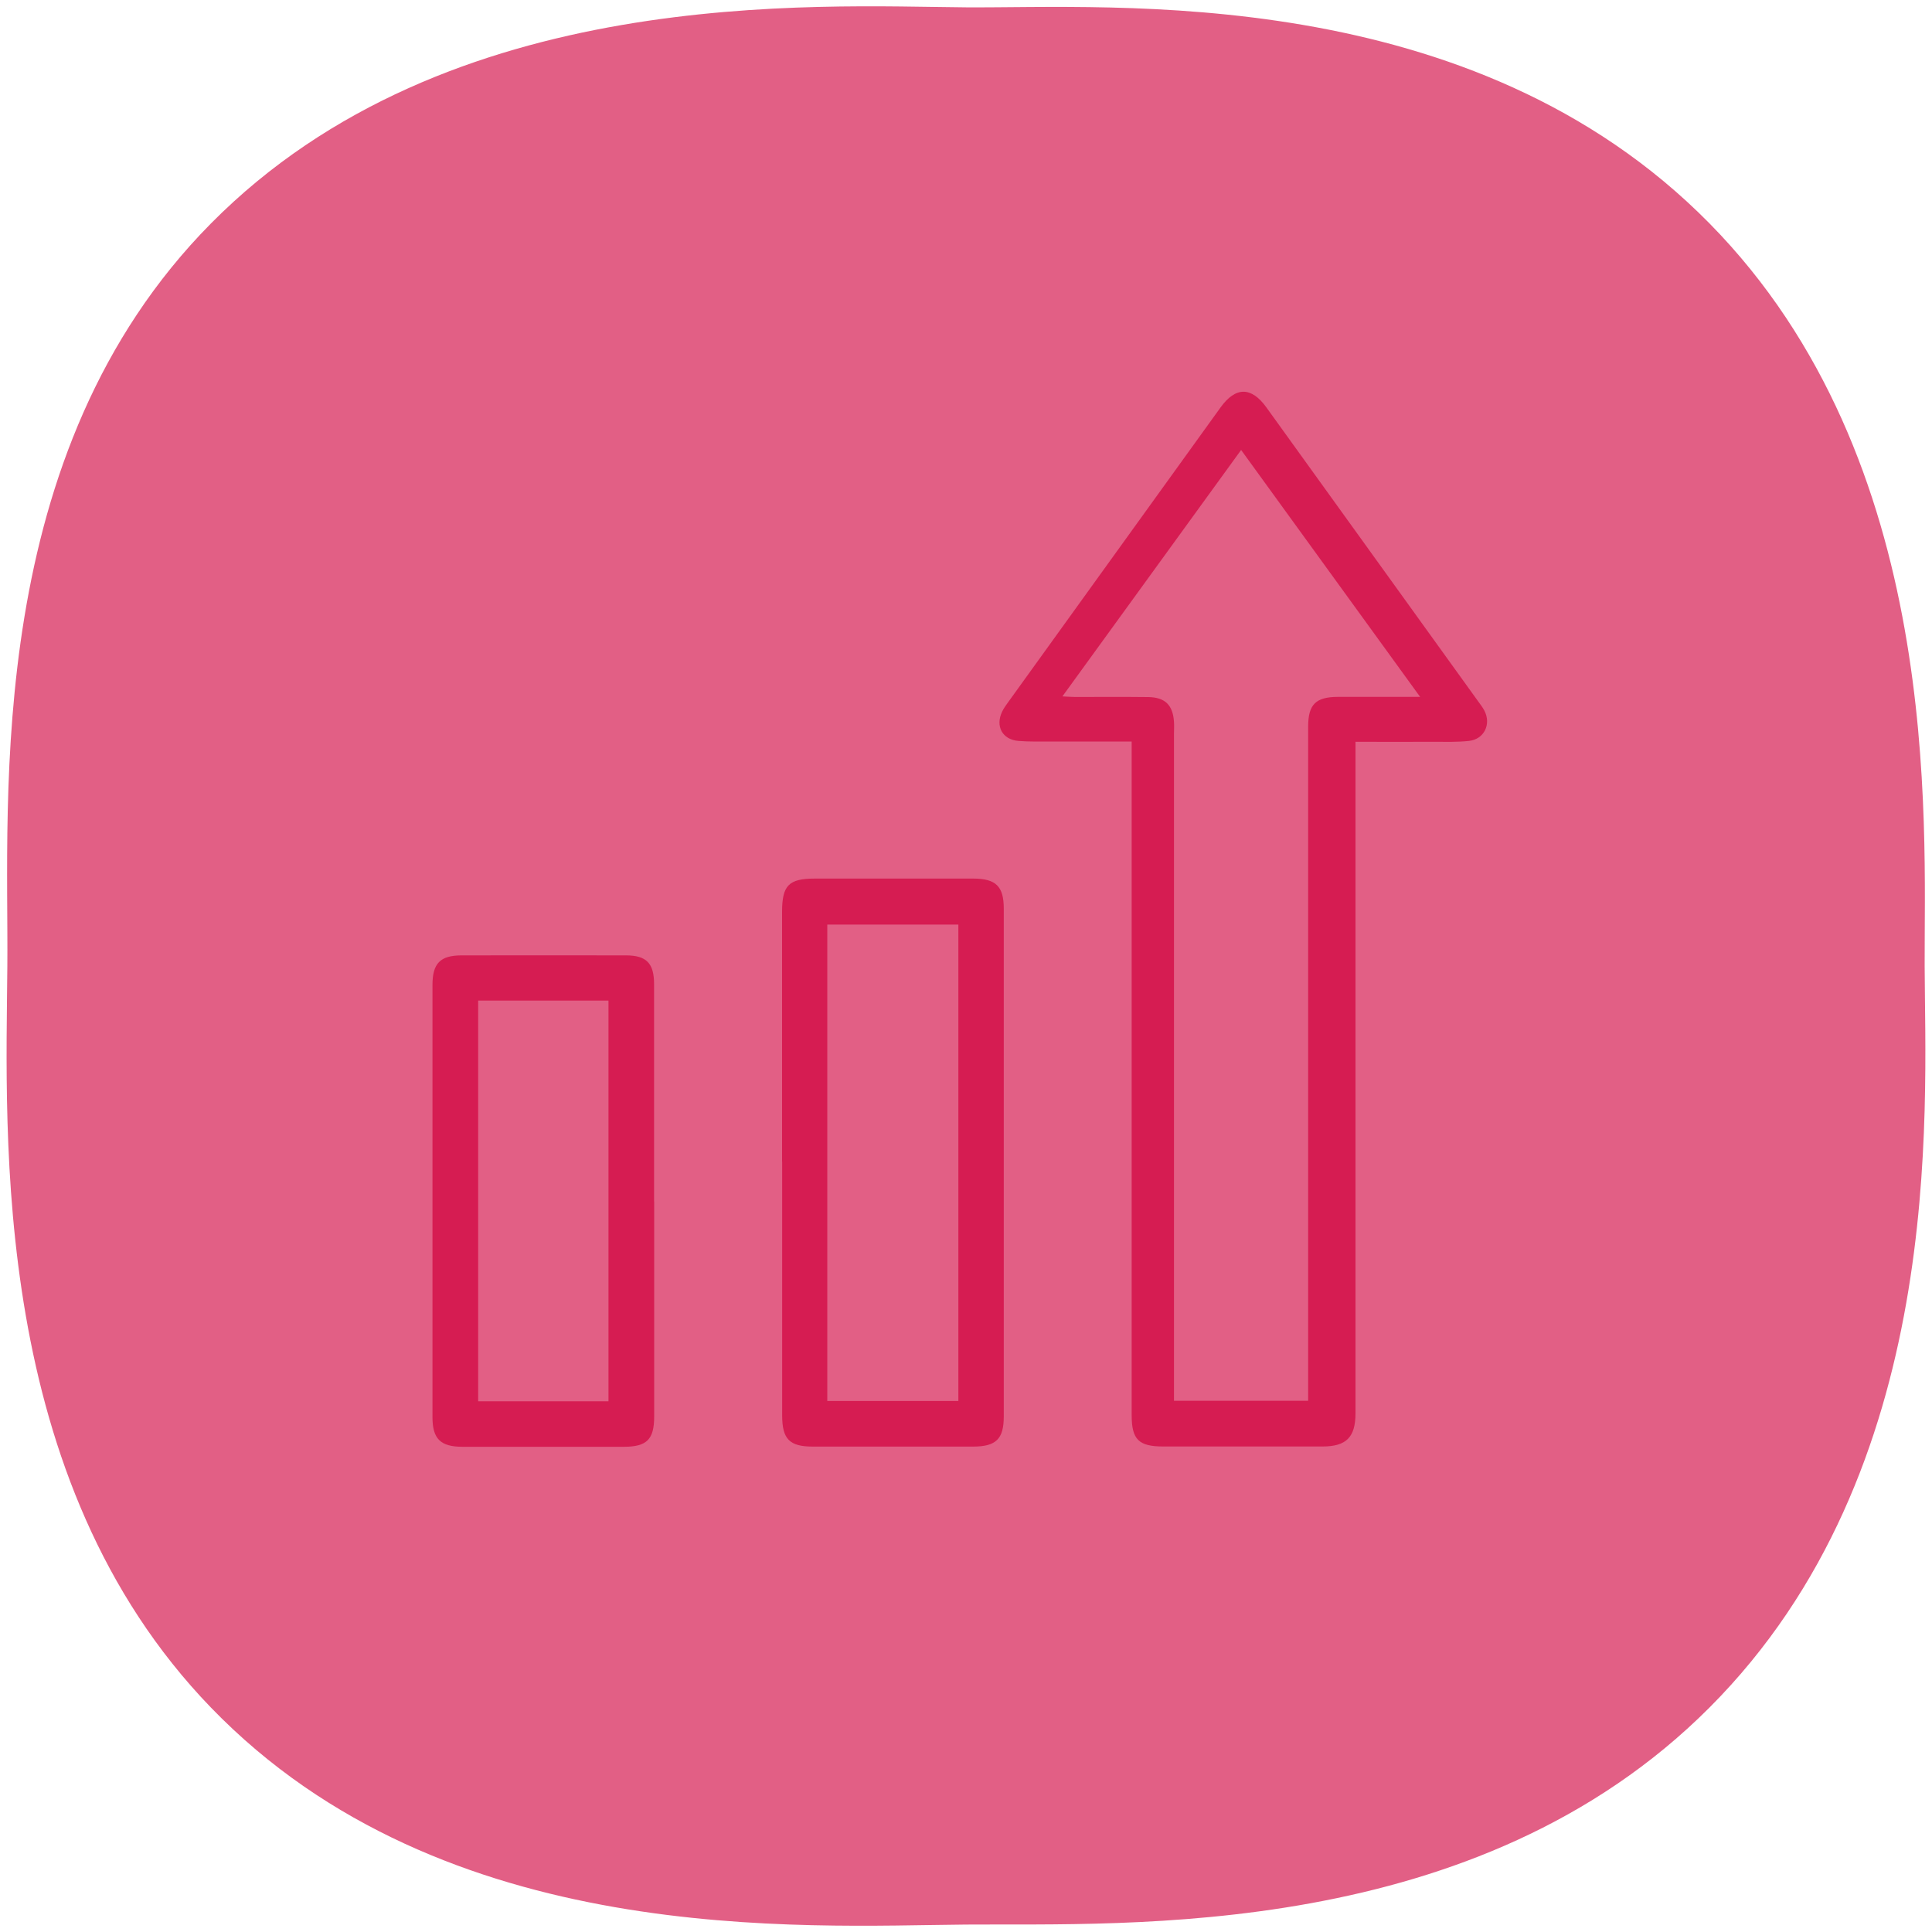<?xml version="1.0" encoding="UTF-8"?><svg id="a" xmlns="http://www.w3.org/2000/svg" width="200" height="200" viewBox="0 0 200 200"><path d="M199.24,100c.05,15.24,2.3,52.16-22.28,76.77-24.15,24.19-60.26,22.33-76.96,22.46-16.92,.14-53.99,2.54-78.16-22.46C-1.03,153.11,.62,117.81,.76,100c.14-17.66-2.45-53.09,21.08-76.87C46.42-1.71,84.59,.65,100,.76c15.23,.11,52.28-2.69,76.96,22.36,24.24,24.61,22.23,61.79,22.28,76.87Z" fill="#d61c52" opacity=".7"/><g><path d="M117.15,76.76c-2.9,0-5.64,0-8.38,0-1.11,0-2.23,.03-3.34-.06-1.67-.13-2.42-1.53-1.68-3.05,.16-.33,.38-.64,.6-.94,7.33-10.18,14.66-20.35,22-30.53,1.56-2.17,3.19-2.17,4.75,0,7.31,10.14,14.62,20.29,21.93,30.44,.22,.3,.45,.6,.62,.92,.75,1.41,0,2.99-1.59,3.16-1.21,.13-2.44,.09-3.67,.09-2.63,.01-5.27,0-8.07,0v1.46c0,22.68,0,45.37,0,68.05,0,2.48-.95,3.44-3.42,3.44-5.49,0-10.99,0-16.48,0-2.54,0-3.27-.72-3.27-3.23,0-22.76,0-45.52,0-68.28v-1.49Zm11.33-30.18c-6.19,8.53-12.29,16.94-18.5,25.51,.59,.03,.94,.06,1.3,.06,2.52,0,5.05-.02,7.57,.01,1.76,.02,2.57,.83,2.68,2.57,.03,.41,0,.82,0,1.22,0,22.5,0,44.99,0,67.49,0,.51,0,1.02,0,1.57h13.89v-1.41c0-22.79,0-45.58,0-68.38,0-2.29,.78-3.07,3.07-3.08,2.41,0,4.82,0,7.24,0,.34,0,.68,0,1.28,0" fill="#d61c52"/><path d="M80.96,120.24c0-8.61,0-17.23,0-25.84,0-2.75,.69-3.45,3.4-3.45,5.46,0,10.91,0,16.37,0,2.36,0,3.18,.79,3.18,3.11,0,17.53,0,35.05,0,52.58,0,2.33-.81,3.11-3.18,3.11-5.53,0-11.06,0-16.59,0-2.41,0-3.17-.77-3.17-3.22,0-8.76,0-17.53,0-26.29Zm18.25,24.79v-49.32h-13.57v49.32h13.57Z" fill="#d61c52"/><path d="M67.72,124.37c0,7.42,0,14.84,0,22.27,0,2.37-.76,3.13-3.14,3.13-5.57,0-11.13,0-16.7,0-2.28,0-3.11-.82-3.11-3.06,0-14.92,0-29.84,0-44.75,0-2.23,.8-3.05,2.99-3.06,5.68,0,11.35-.01,17.03,0,2.14,0,2.92,.82,2.92,2.99,0,7.5,0,14.99,0,22.49Zm-4.73,20.69v-41.48h-13.49v41.48h13.49Z" fill="#d61c52"/></g></svg>
